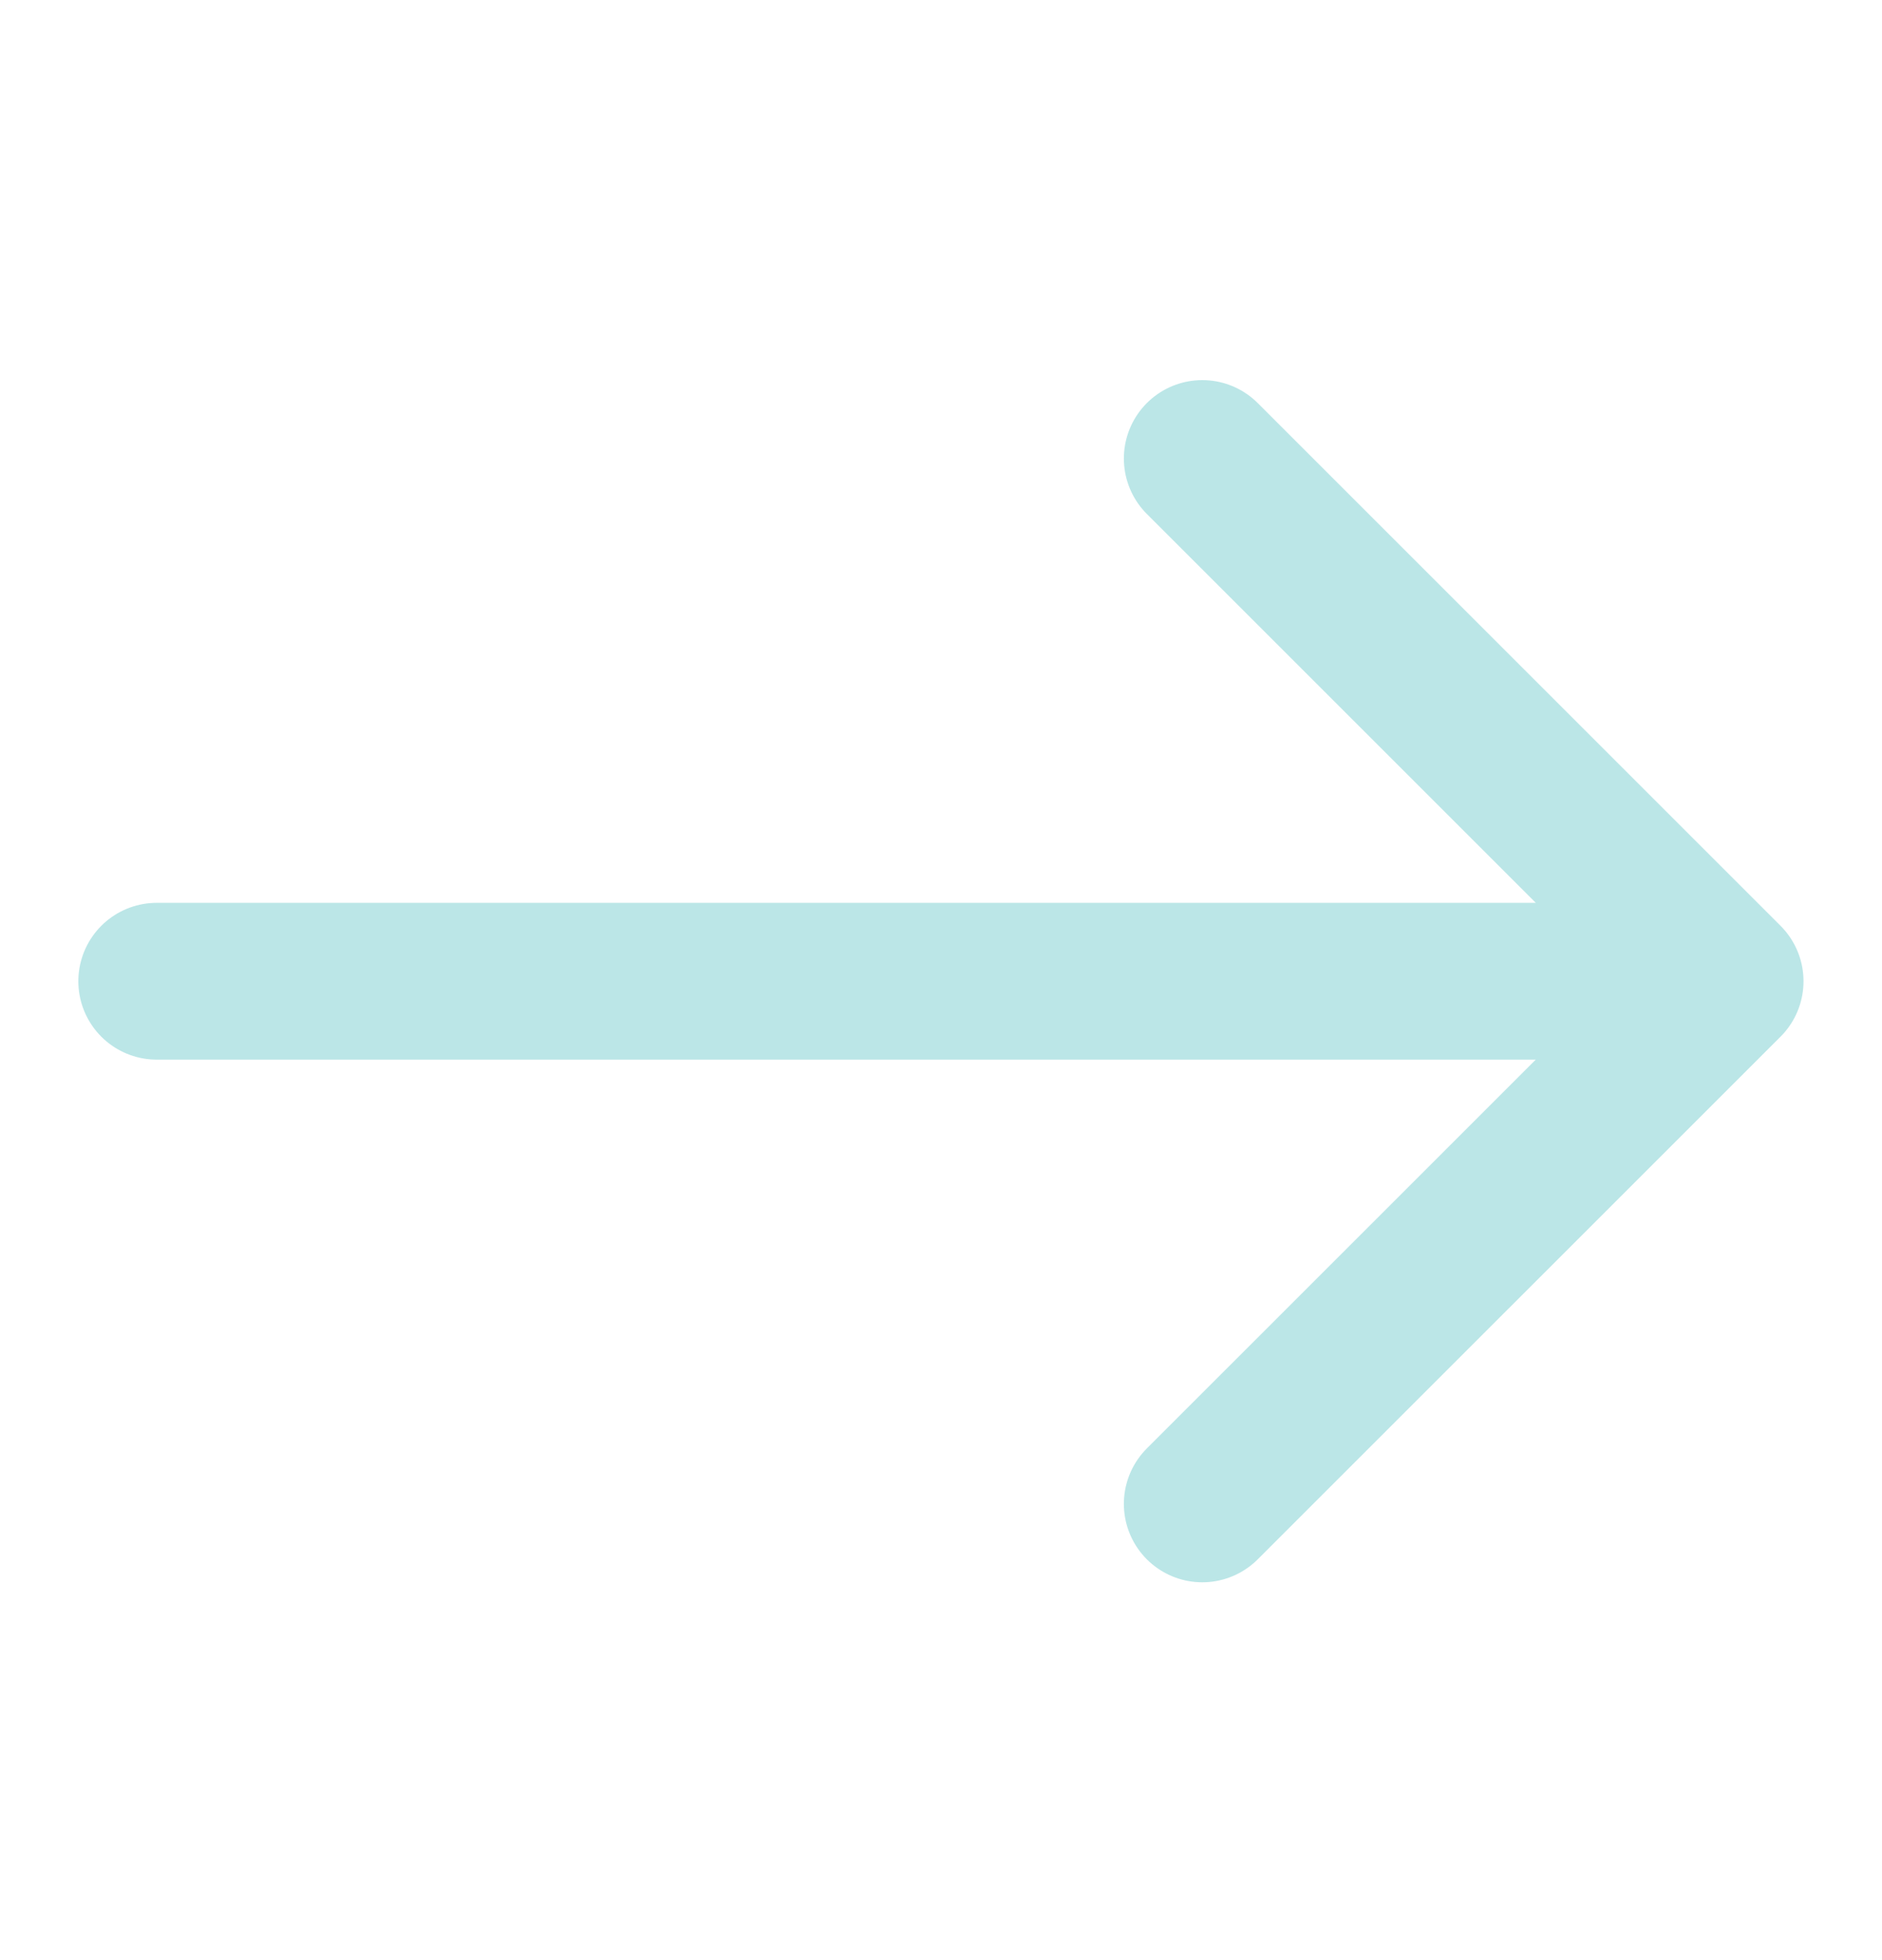 <svg width="24" height="25" viewBox="0 0 24 25" fill="none" xmlns="http://www.w3.org/2000/svg">
<path d="M1.999 12.515H21.999M21.999 12.515L15.332 5.848M21.999 12.515L15.332 19.181" stroke="#BBE6E7" stroke-width="2" stroke-linecap="round"/>
</svg>
